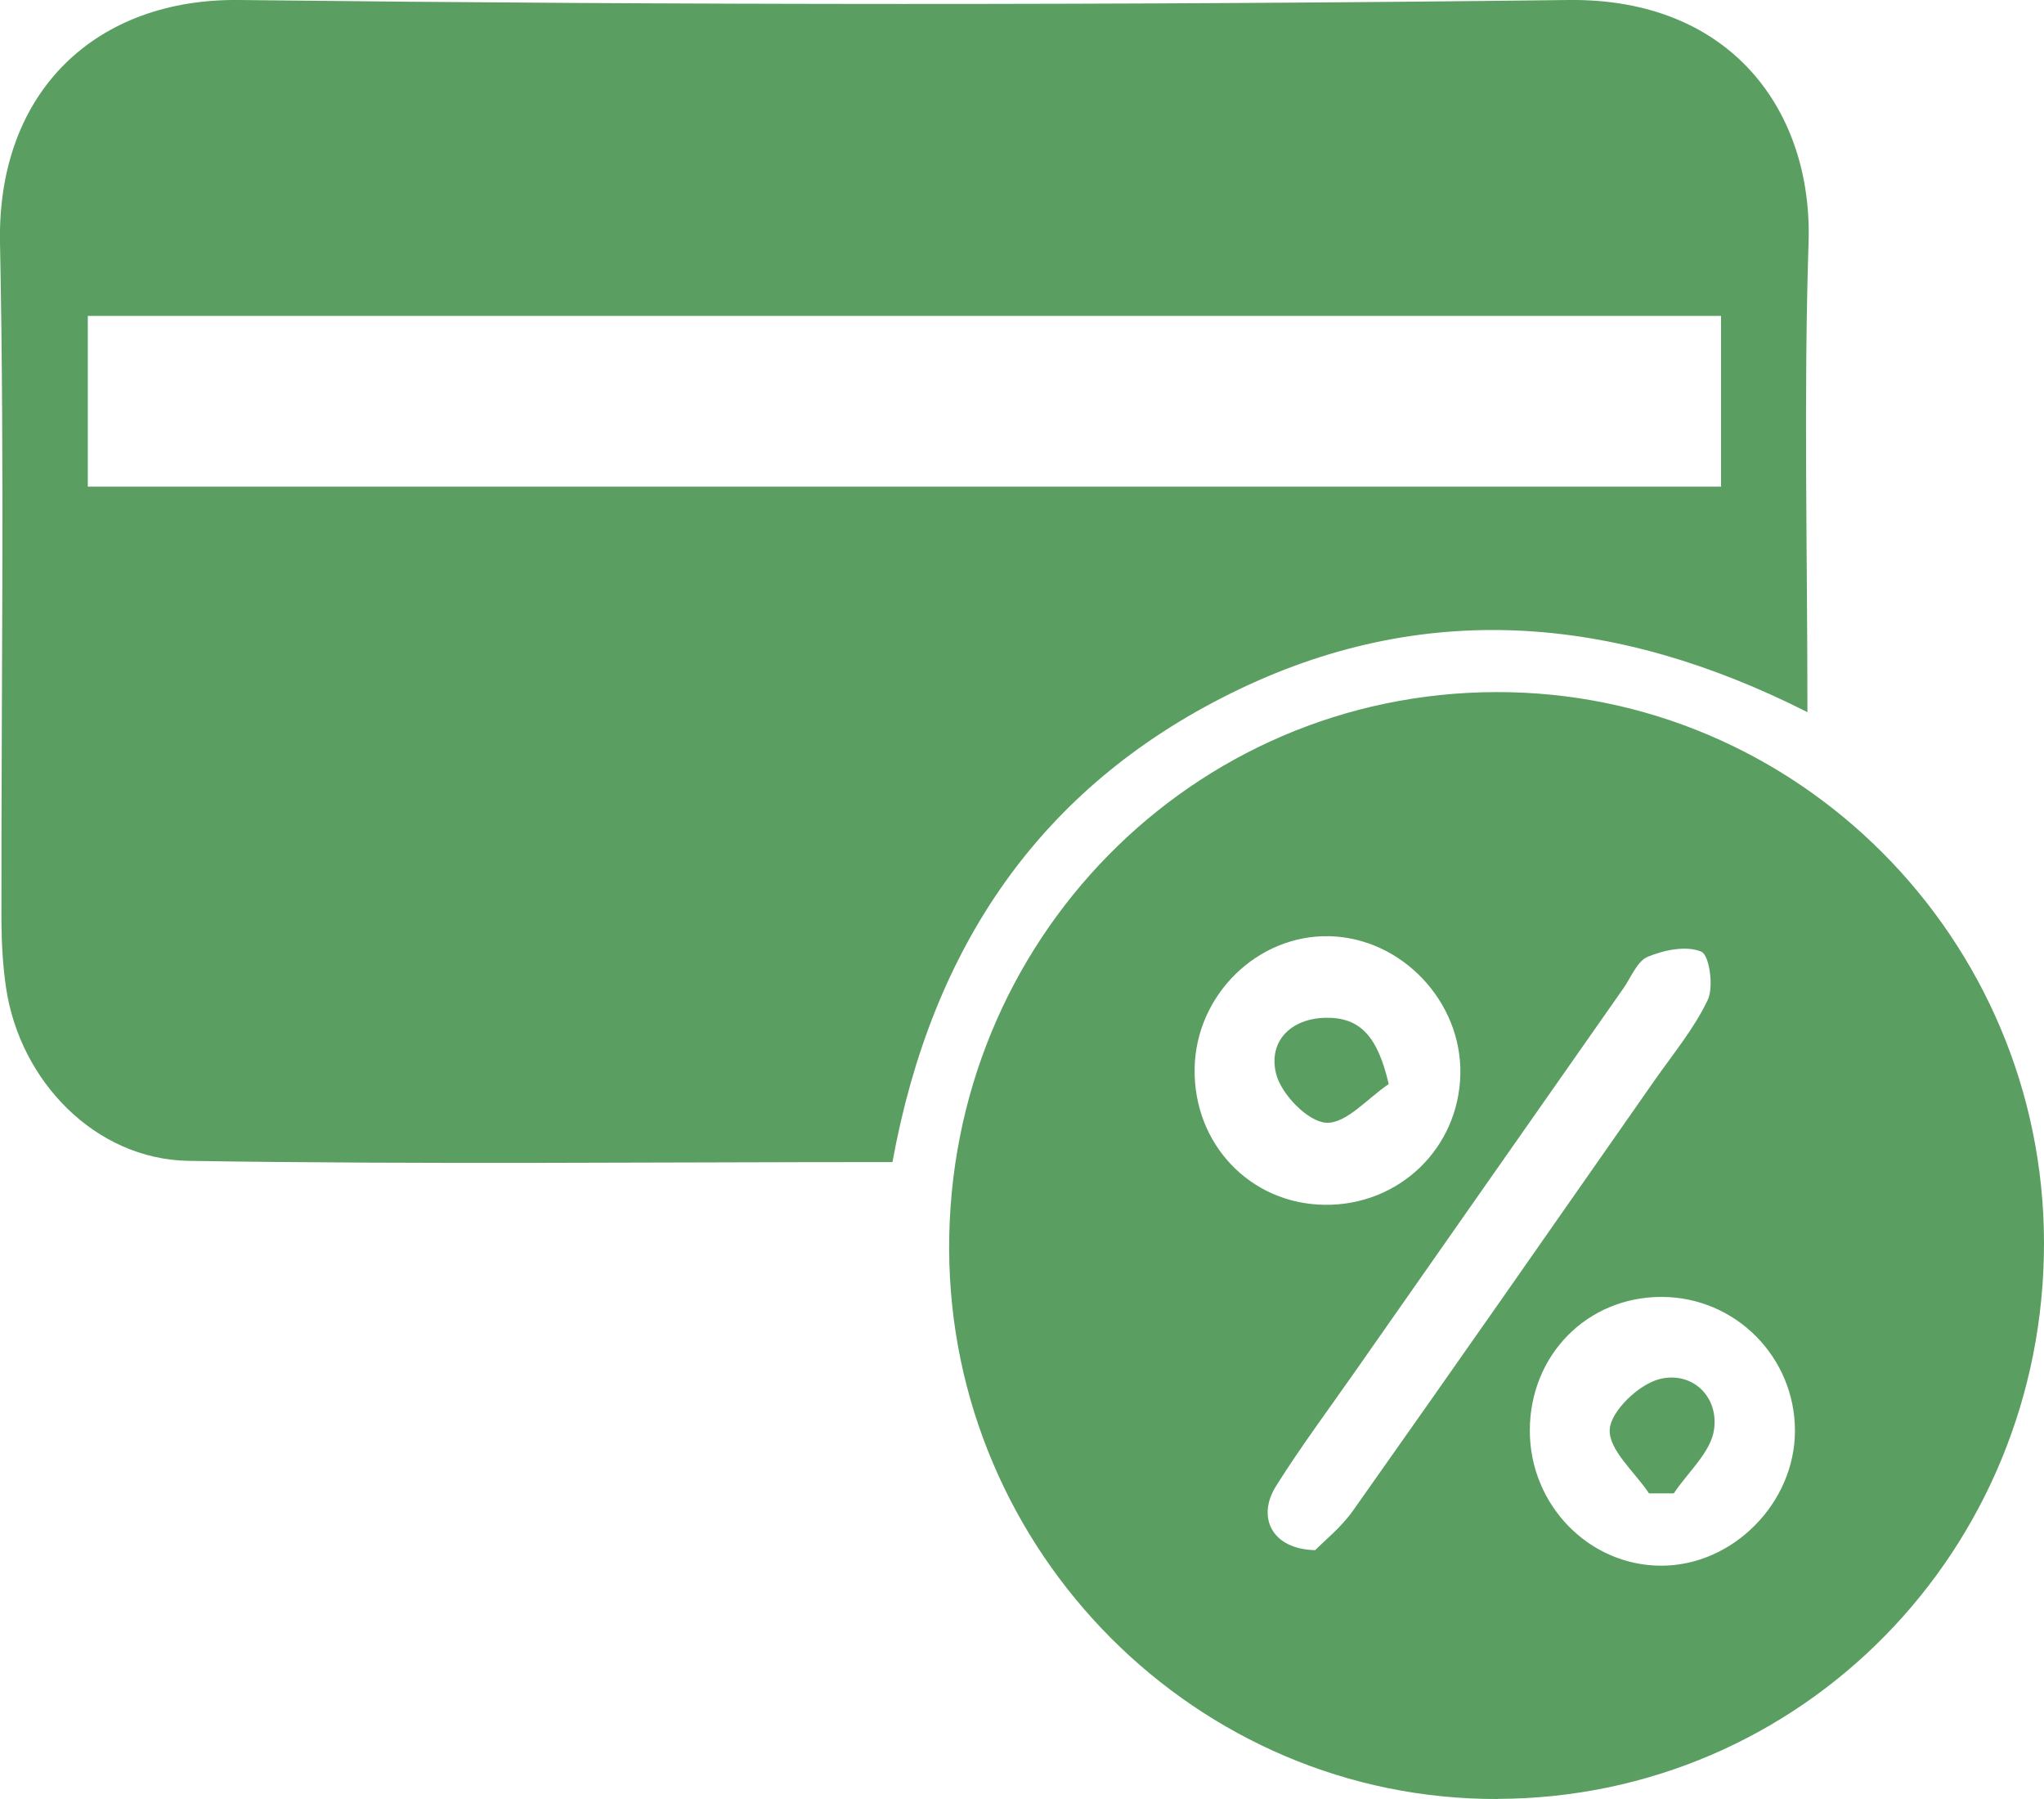 <?xml version="1.0" encoding="UTF-8"?> <svg xmlns="http://www.w3.org/2000/svg" width="50" height="44" viewBox="0 0 50 44" fill="none"><g clip-path="url(#clip0_4_117)"><path d="M21.831 28.422C16.027 28.422 10.317 28.483 4.613 28.392C2.335 28.356 0.486 26.445 0.148 24.157C0.068 23.617 0.038 23.066 0.035 22.519C0.028 16.998 0.113 11.472 -2.62462e-05 5.951C-0.075 2.215 2.37 -0.041 5.847 -0C16.688 0.126 27.53 0.132 38.368 -0C42.371 -0.048 44.343 2.746 44.241 5.926C44.12 9.672 44.213 13.426 44.213 17.418C39.505 15.036 34.799 14.636 30.114 16.955C25.443 19.264 22.792 23.159 21.831 28.422ZM2.148 7.726V11.902H42.1V7.726H2.148Z" fill="#5A9F61"></path><path d="M36.634 44C29.278 44.023 23.238 37.965 23.218 30.546C23.198 23.015 29.157 16.947 36.594 16.927C43.96 16.907 49.983 22.949 50 30.376C50.017 37.917 44.07 43.977 36.634 43.997V44ZM32.171 37.914C32.394 37.687 32.807 37.358 33.1 36.943C35.568 33.452 38.013 29.946 40.461 26.442C40.917 25.789 41.437 25.167 41.775 24.455C41.925 24.139 41.815 23.364 41.62 23.278C41.26 23.121 40.711 23.233 40.308 23.4C40.046 23.509 39.898 23.909 39.705 24.182C37.517 27.306 35.327 30.429 33.142 33.553C32.494 34.48 31.816 35.388 31.215 36.345C30.737 37.107 31.107 37.889 32.171 37.914ZM32.396 29.467C34.221 29.493 35.685 28.085 35.723 26.273C35.76 24.496 34.291 22.944 32.527 22.898C30.764 22.853 29.25 24.334 29.223 26.136C29.193 27.984 30.584 29.442 32.396 29.467ZM37.422 34.986C37.42 36.806 38.867 38.294 40.639 38.294C42.388 38.294 43.905 36.763 43.908 34.996C43.908 33.191 42.453 31.725 40.651 31.72C38.832 31.715 37.425 33.135 37.422 34.986Z" fill="#5A9F61"></path><path d="M33.968 26.516C33.458 26.858 32.929 27.488 32.441 27.46C31.991 27.435 31.338 26.759 31.215 26.26C31.022 25.476 31.565 24.911 32.426 24.893C33.277 24.876 33.705 25.359 33.971 26.518L33.968 26.516Z" fill="#5A9F61"></path><path d="M40.336 36.522C39.988 36.001 39.35 35.464 39.377 34.963C39.402 34.51 40.096 33.852 40.601 33.728C41.382 33.535 42.041 34.14 41.93 34.958C41.855 35.515 41.29 36.004 40.944 36.525H40.336V36.522Z" fill="#5A9F61"></path></g><defs><clipPath id="clip0_4_117"><rect width="50" height="44" fill="white"></rect></clipPath></defs></svg> 